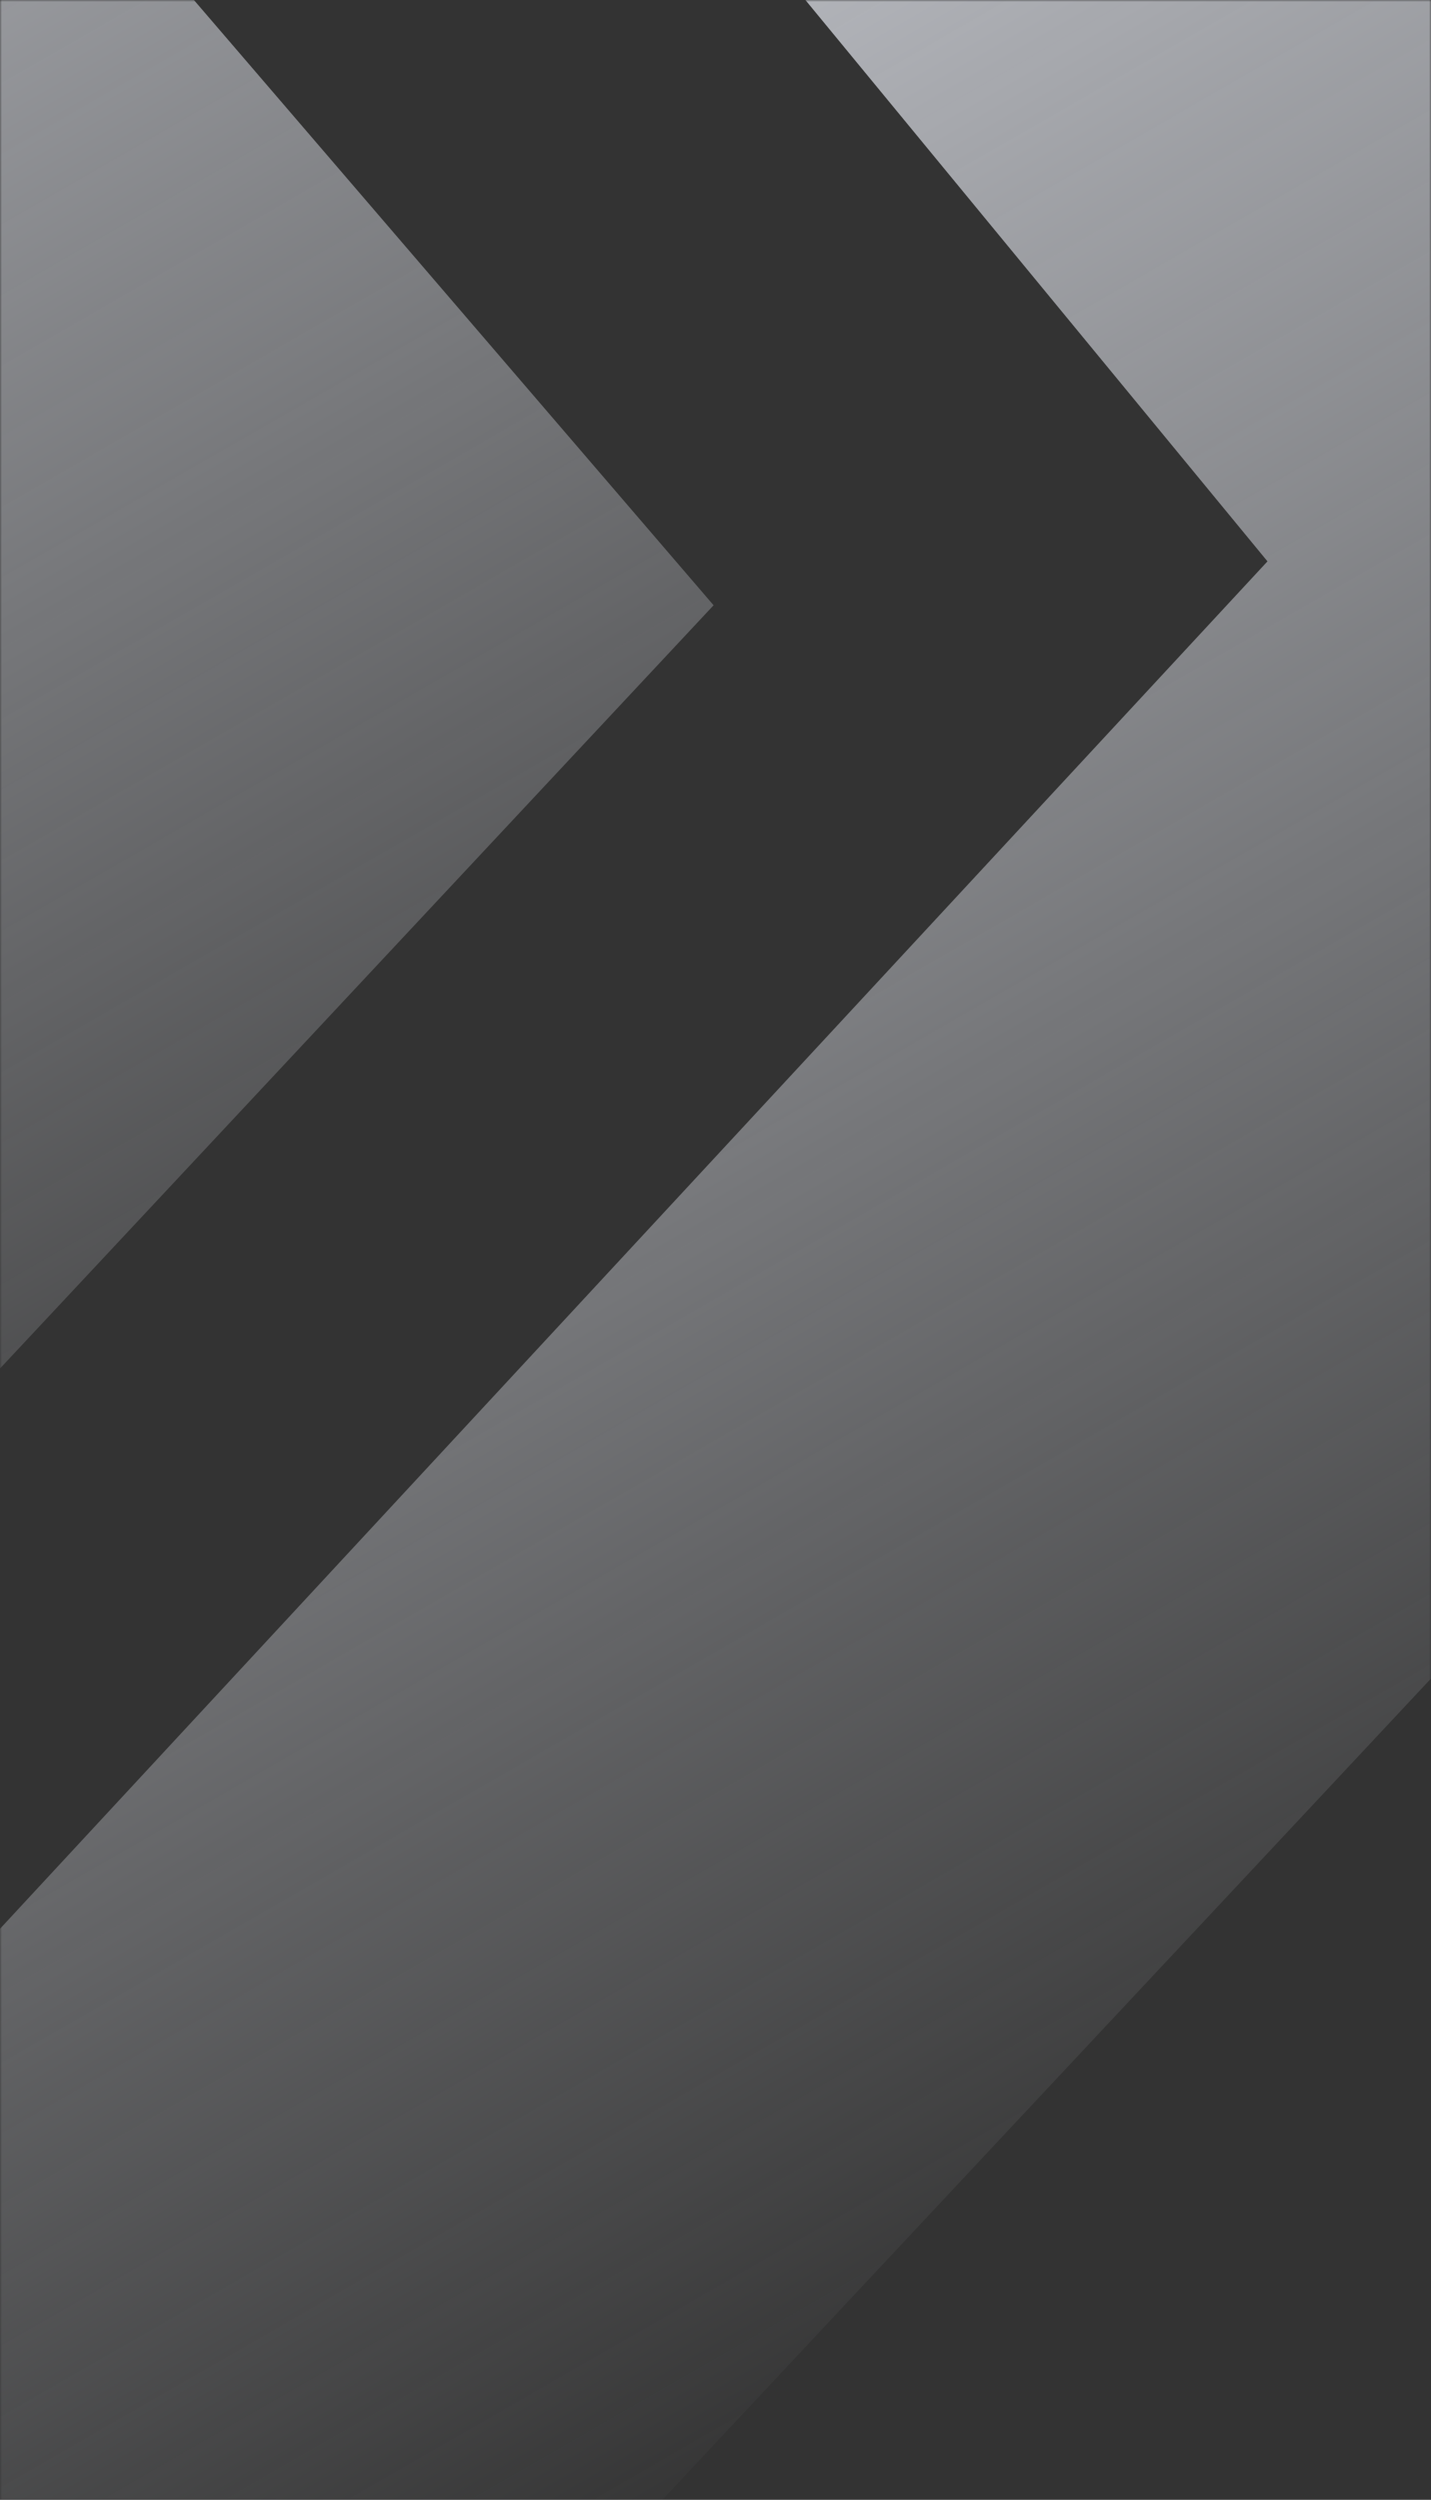 <svg width="375" height="655" viewBox="0 0 375 655" fill="none" xmlns="http://www.w3.org/2000/svg">
<rect x="0" y="0" width="375" height="655" fill="#333333" stroke="none"/>
<mask id="mask0_3272_41667" style="mask-type:alpha" maskUnits="userSpaceOnUse" x="0" y="0" width="375" height="655">
<path d="M0 0H375V655H0V0Z" fill="#004777"/>
</mask>
<g mask="url(#mask0_3272_41667)">
<path d="M-1177.48 -903.86L-1663 -899.226L-1588.97 -676.123L-946.449 -669.89C-962.519 -788.313 -976.613 -904.02 -997.556 -1020.85C-1025.48 -1175.71 -1065.52 -1325.77 -1113.47 -1472.96L-1204.88 -1719.88L332.148 147.088L-950.268 1530.45H-647.315C-218.437 1073.7 210.177 616.307 638 158.595L-1249.27 -2039.19H-1498.35C-1317.76 -1641.09 -1237.81 -1311.39 -1177.48 -903.86Z" fill="url(#paint0_linear_3272_41667)"/>
<path d="M-1628.48 -903.86L-2114 -899.226L-2039.97 -676.123L-1397.45 -669.89C-1413.52 -788.313 -1427.61 -904.02 -1448.56 -1020.85C-1476.48 -1175.71 -1516.52 -1325.77 -1564.47 -1472.96L-1655.88 -1719.88L-118.852 147.088L-1401.27 1530.45H-1098.31C-669.437 1073.7 -240.823 616.307 187 158.595L-1700.27 -2039.19H-1949.35C-1768.76 -1641.09 -1688.81 -1311.39 -1628.48 -903.86Z" fill="url(#paint1_linear_3272_41667)"/>
</g>
<defs>
<linearGradient id="paint0_linear_3272_41667" x1="186.18" y1="-279.158" x2="594.331" y2="430.135" gradientUnits="userSpaceOnUse">
<stop stop-color="#E9ECF4"/>
<stop offset="1" stop-color="#E9ECF4" stop-opacity="0"/>
</linearGradient>
<linearGradient id="paint1_linear_3272_41667" x1="-264.82" y1="-279.158" x2="143.331" y2="430.135" gradientUnits="userSpaceOnUse">
<stop stop-color="#E9ECF4"/>
<stop offset="1" stop-color="#E9ECF4" stop-opacity="0"/>
</linearGradient>
</defs>
</svg>
